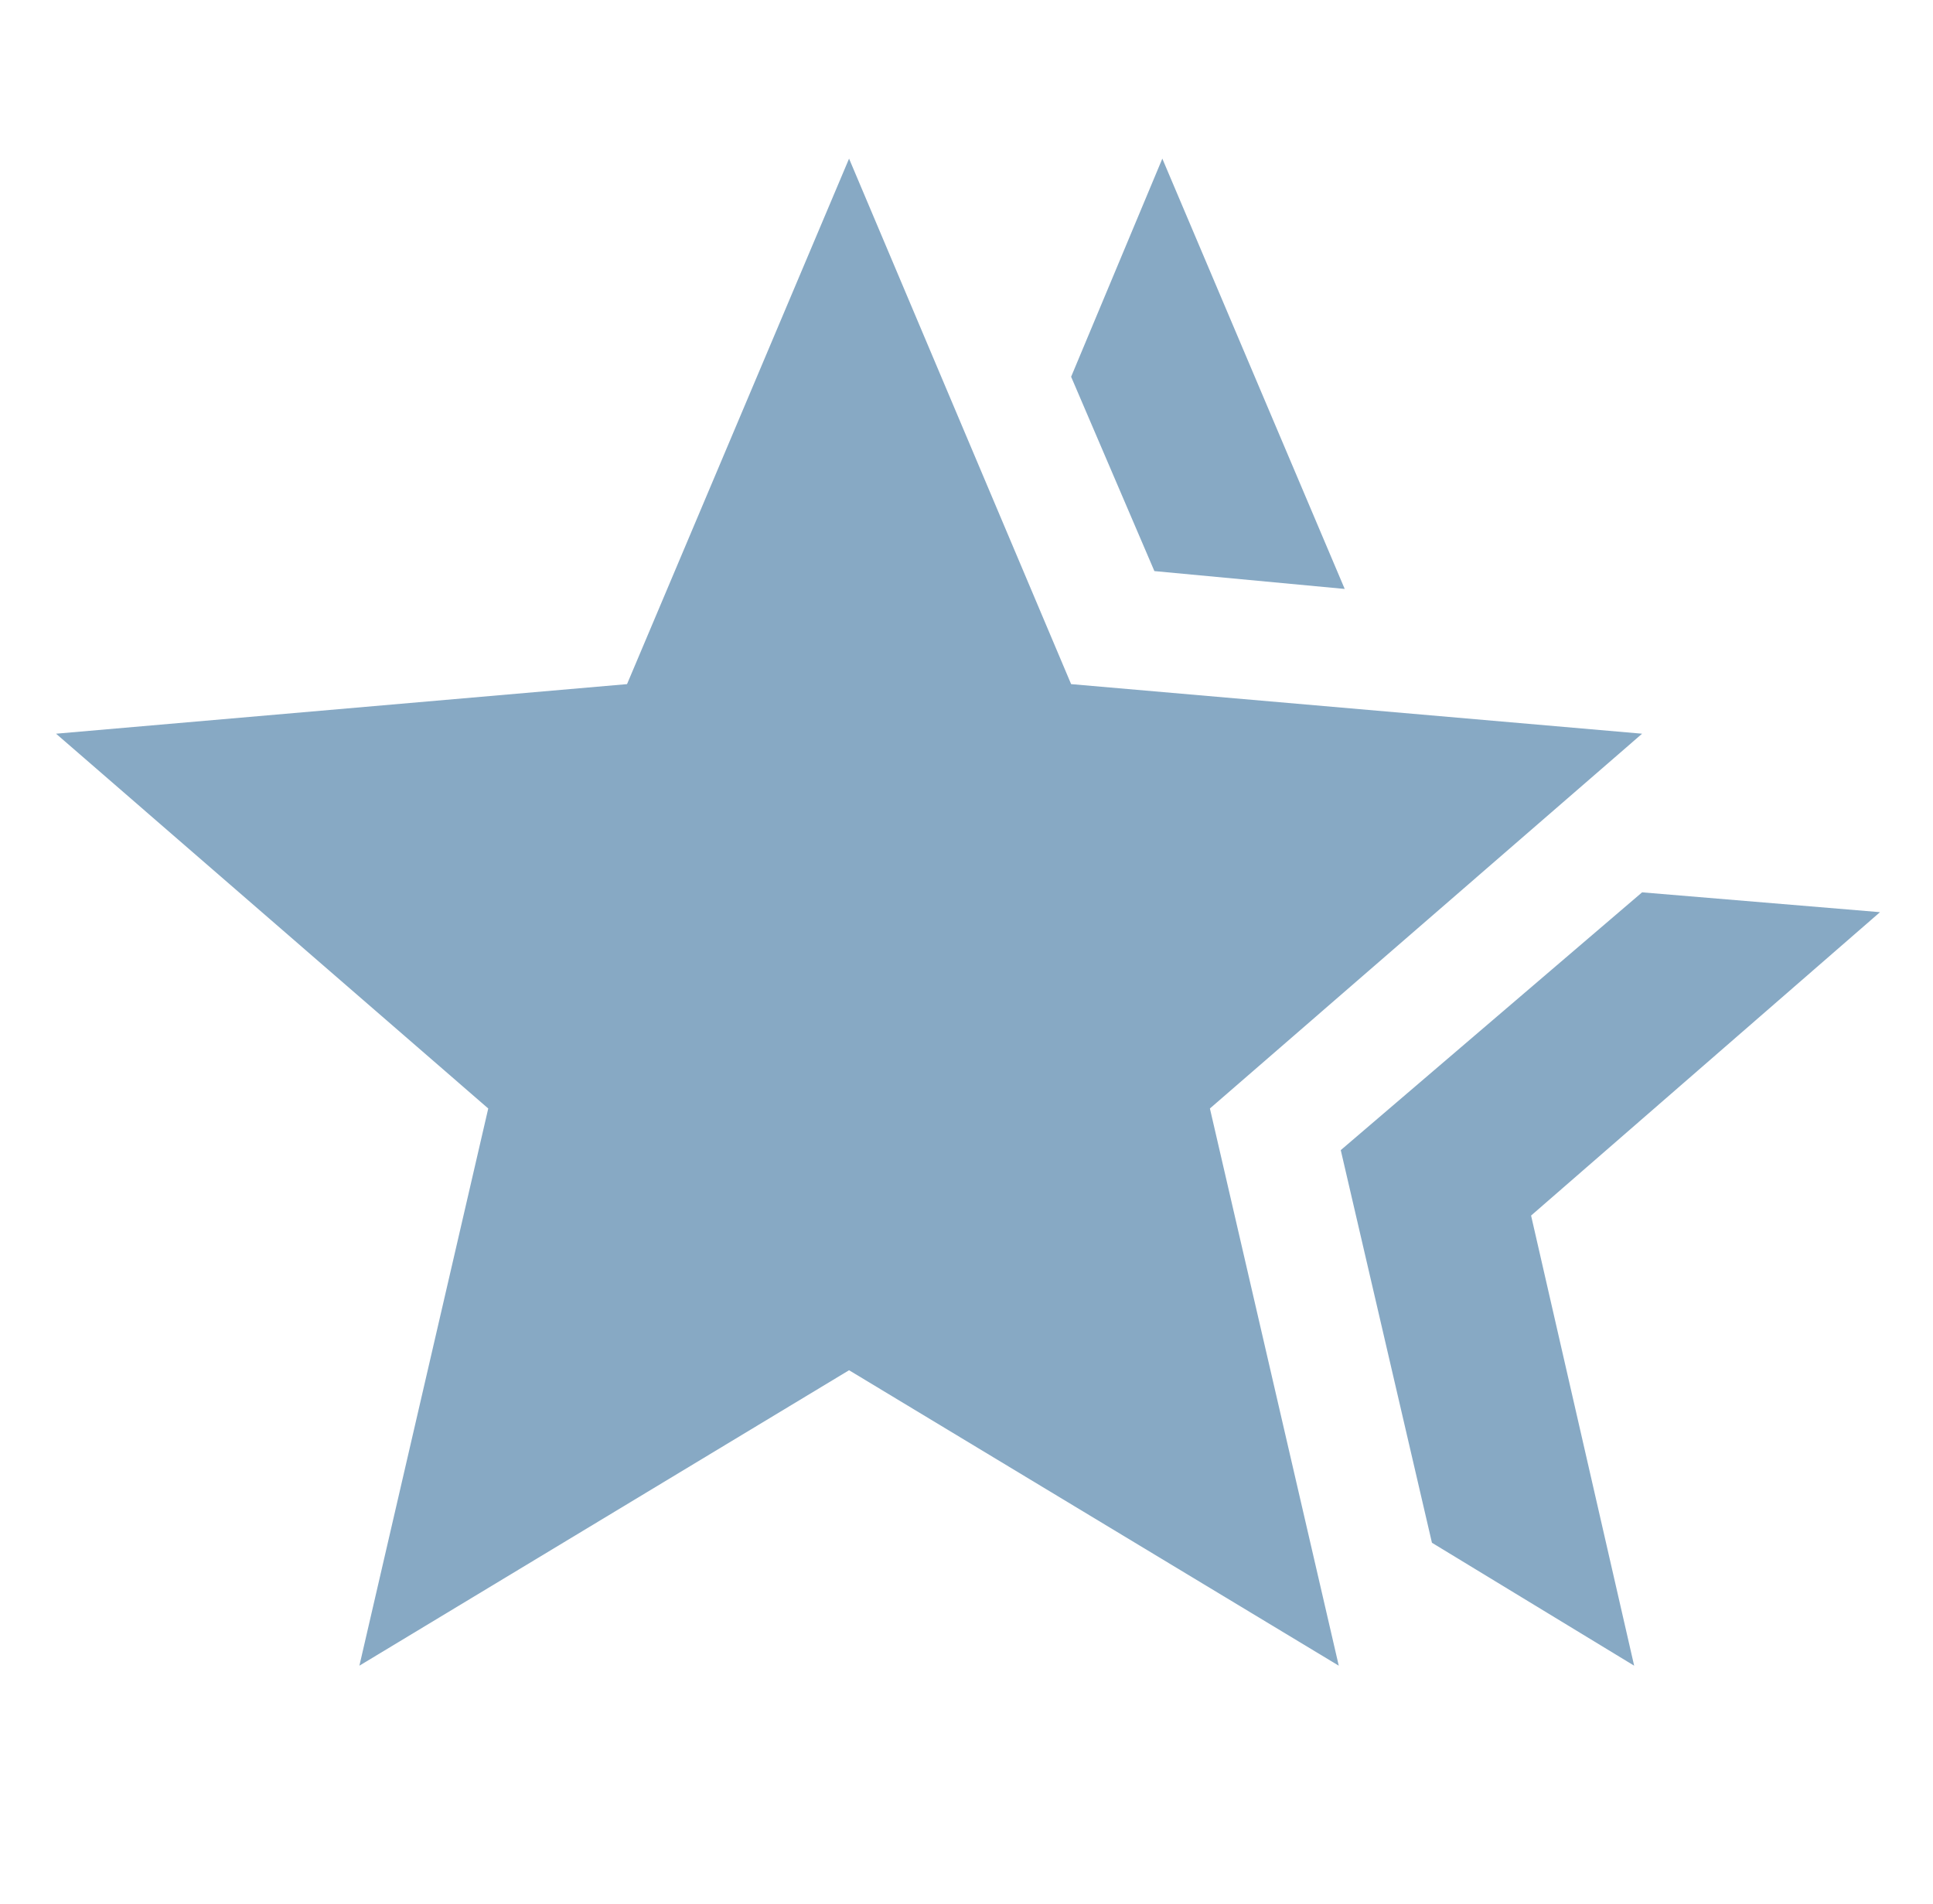 <svg width="65" height="64" viewBox="0 0 65 64" fill="none" xmlns="http://www.w3.org/2000/svg">
<path d="M45.085 38.667L55.218 30L63.218 30.667L51.485 40.867L54.951 56L48.151 51.867L45.085 38.667ZM38.818 19.2L36.018 12.667L39.085 5.333L45.218 19.8L38.818 19.2ZM12.085 56L16.418 37.267L1.885 24.667L21.085 23L28.551 5.333L36.018 23L55.218 24.667L40.685 37.267L45.018 56L28.551 46.067L12.085 56Z" fill="#87A9C4"/>
</svg>
